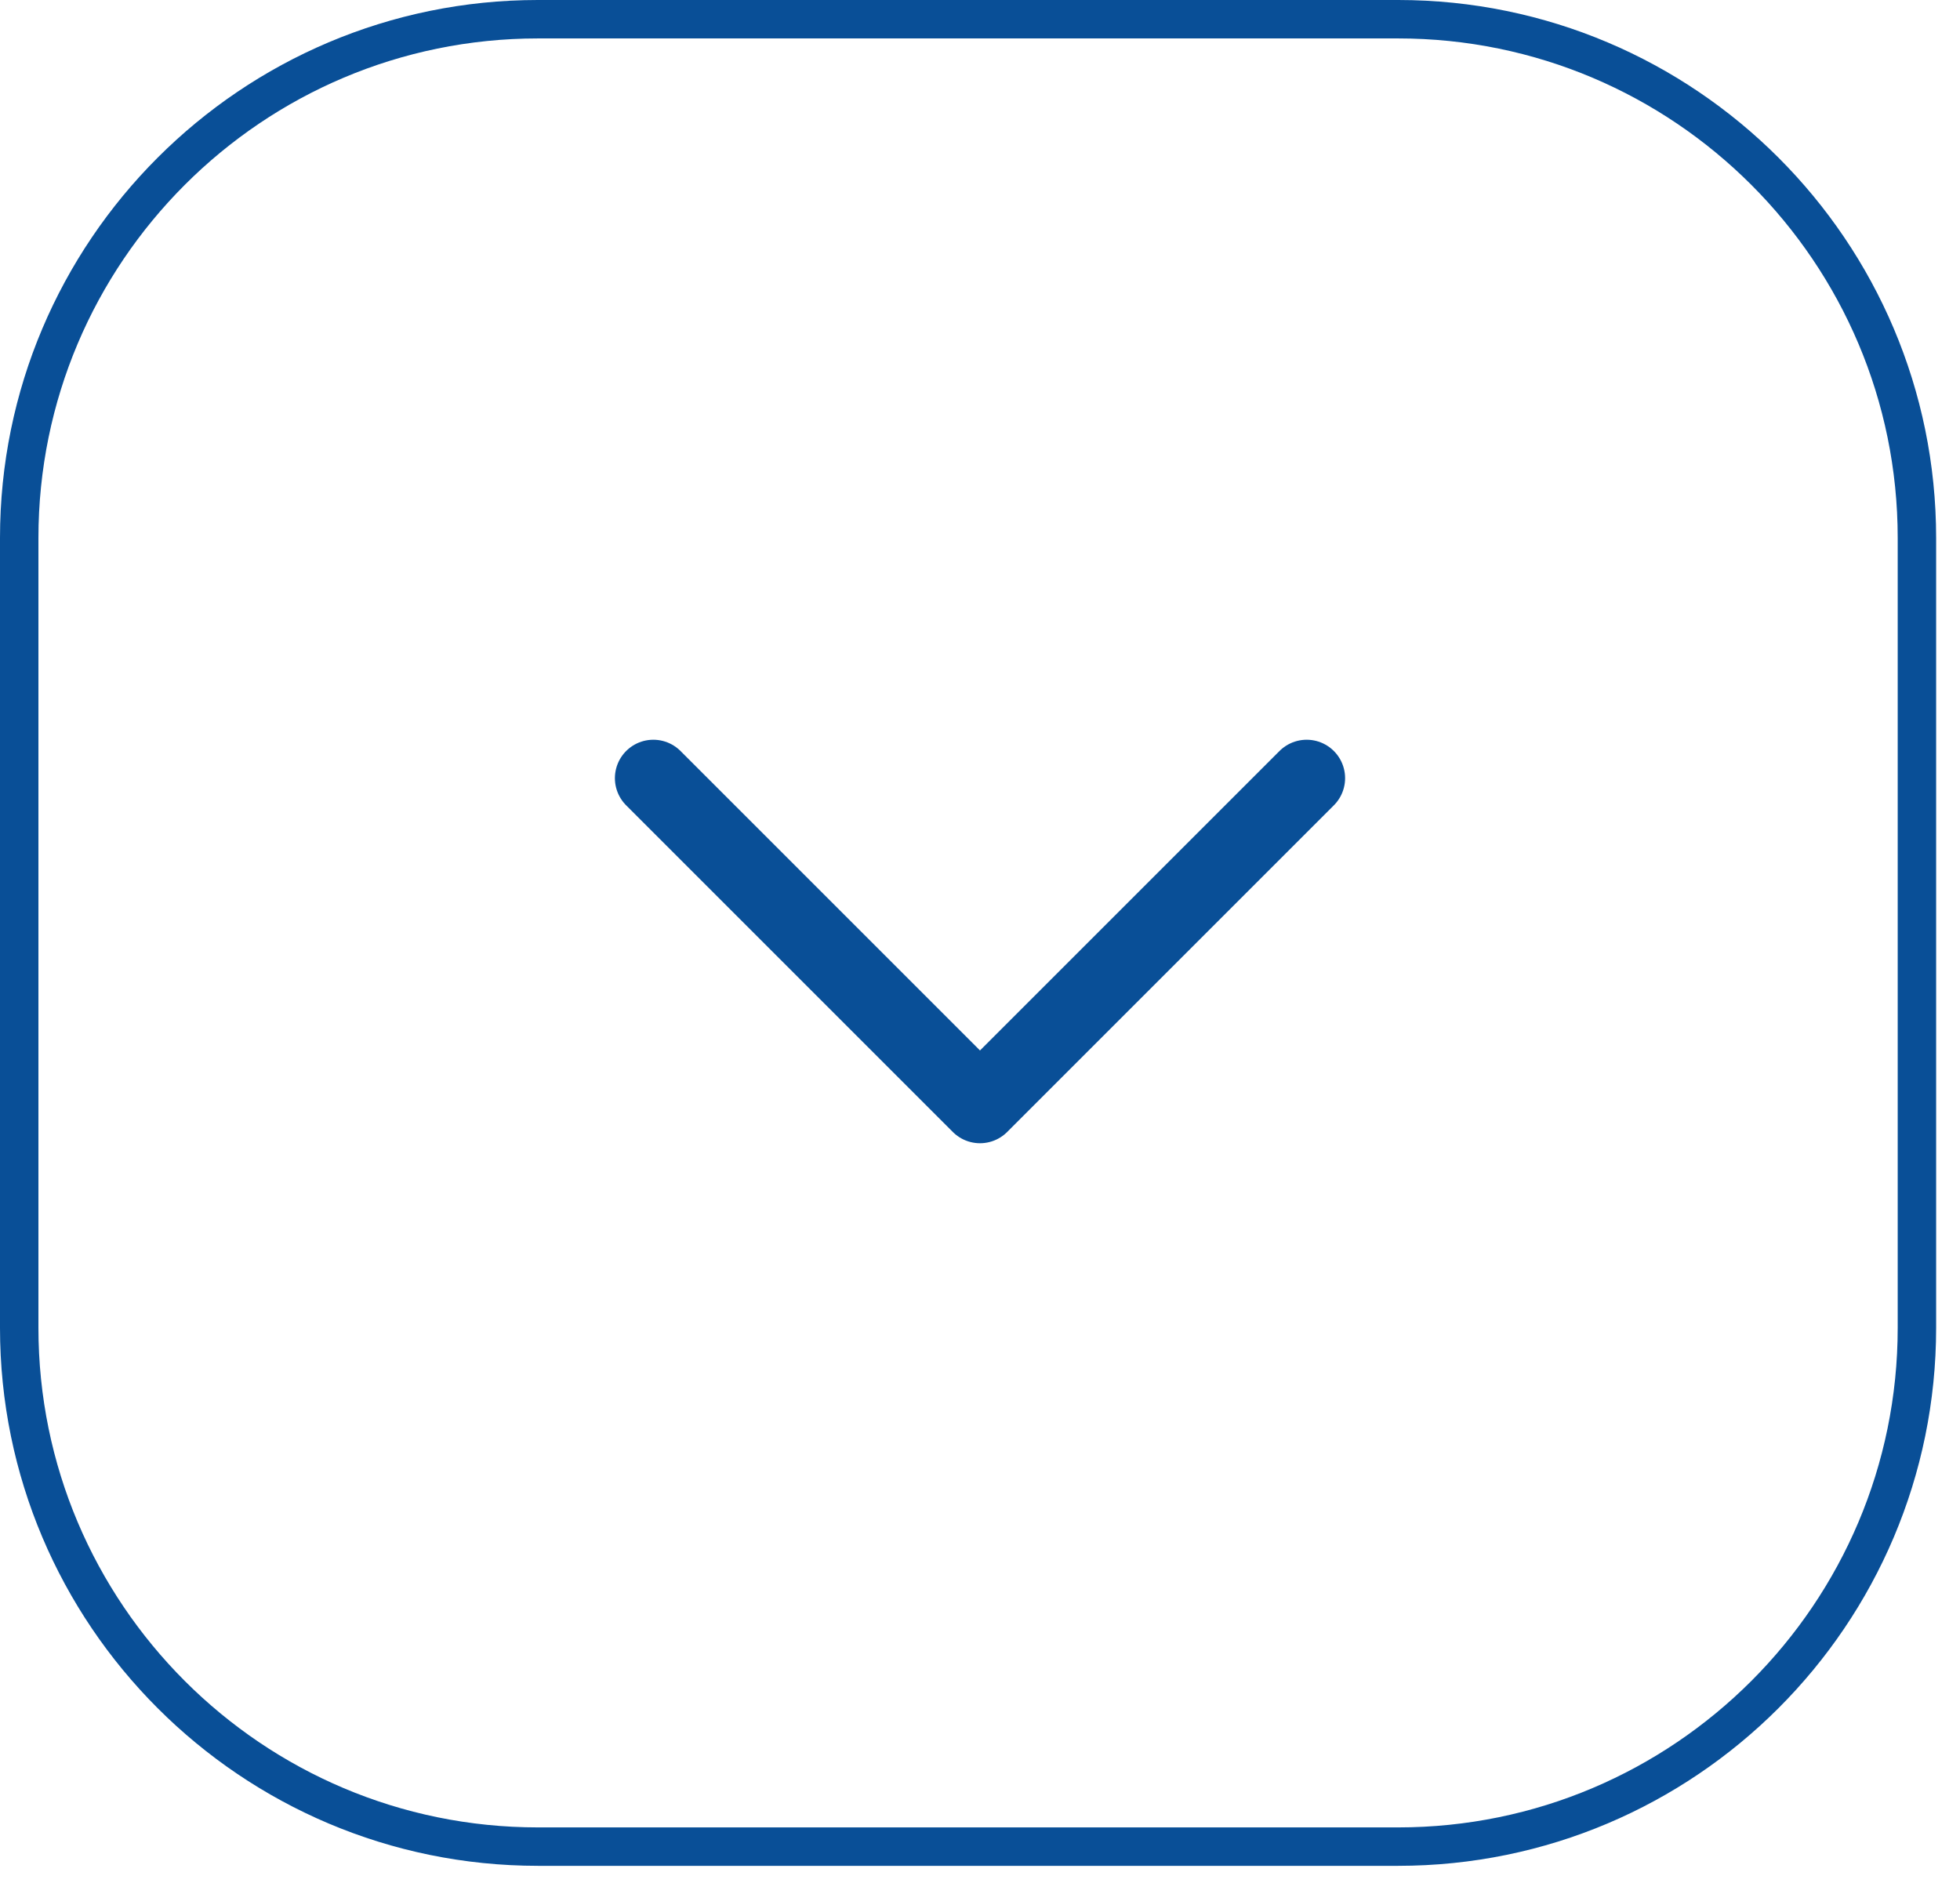 <?xml version="1.0" encoding="UTF-8" standalone="no"?><!DOCTYPE svg PUBLIC "-//W3C//DTD SVG 1.1//EN" "http://www.w3.org/Graphics/SVG/1.1/DTD/svg11.dtd"><svg width="100%" height="100%" viewBox="0 0 51 49" version="1.1" xmlns="http://www.w3.org/2000/svg" xmlns:xlink="http://www.w3.org/1999/xlink" xml:space="preserve" xmlns:serif="http://www.serif.com/" style="fill-rule:evenodd;clip-rule:evenodd;"><path d="M49.879,14c-0,-7.451 -6.05,-13.5 -13.5,-13.5l-22.379,0c-7.451,0 -13.5,6.049 -13.5,13.5l0,20.554c0,7.451 6.049,13.5 13.5,13.5l22.379,0c7.45,0 13.5,-6.049 13.5,-13.5l-0,-20.554Z" style="fill:none;stroke:#094F97;stroke-width:1px;"/><path d="M34,20.25l-8.5,8.5l-8.5,-8.5" style="fill:none;fill-rule:nonzero;stroke:#094F97;stroke-width:2px;stroke-linecap:round;stroke-linejoin:round;"/></svg>